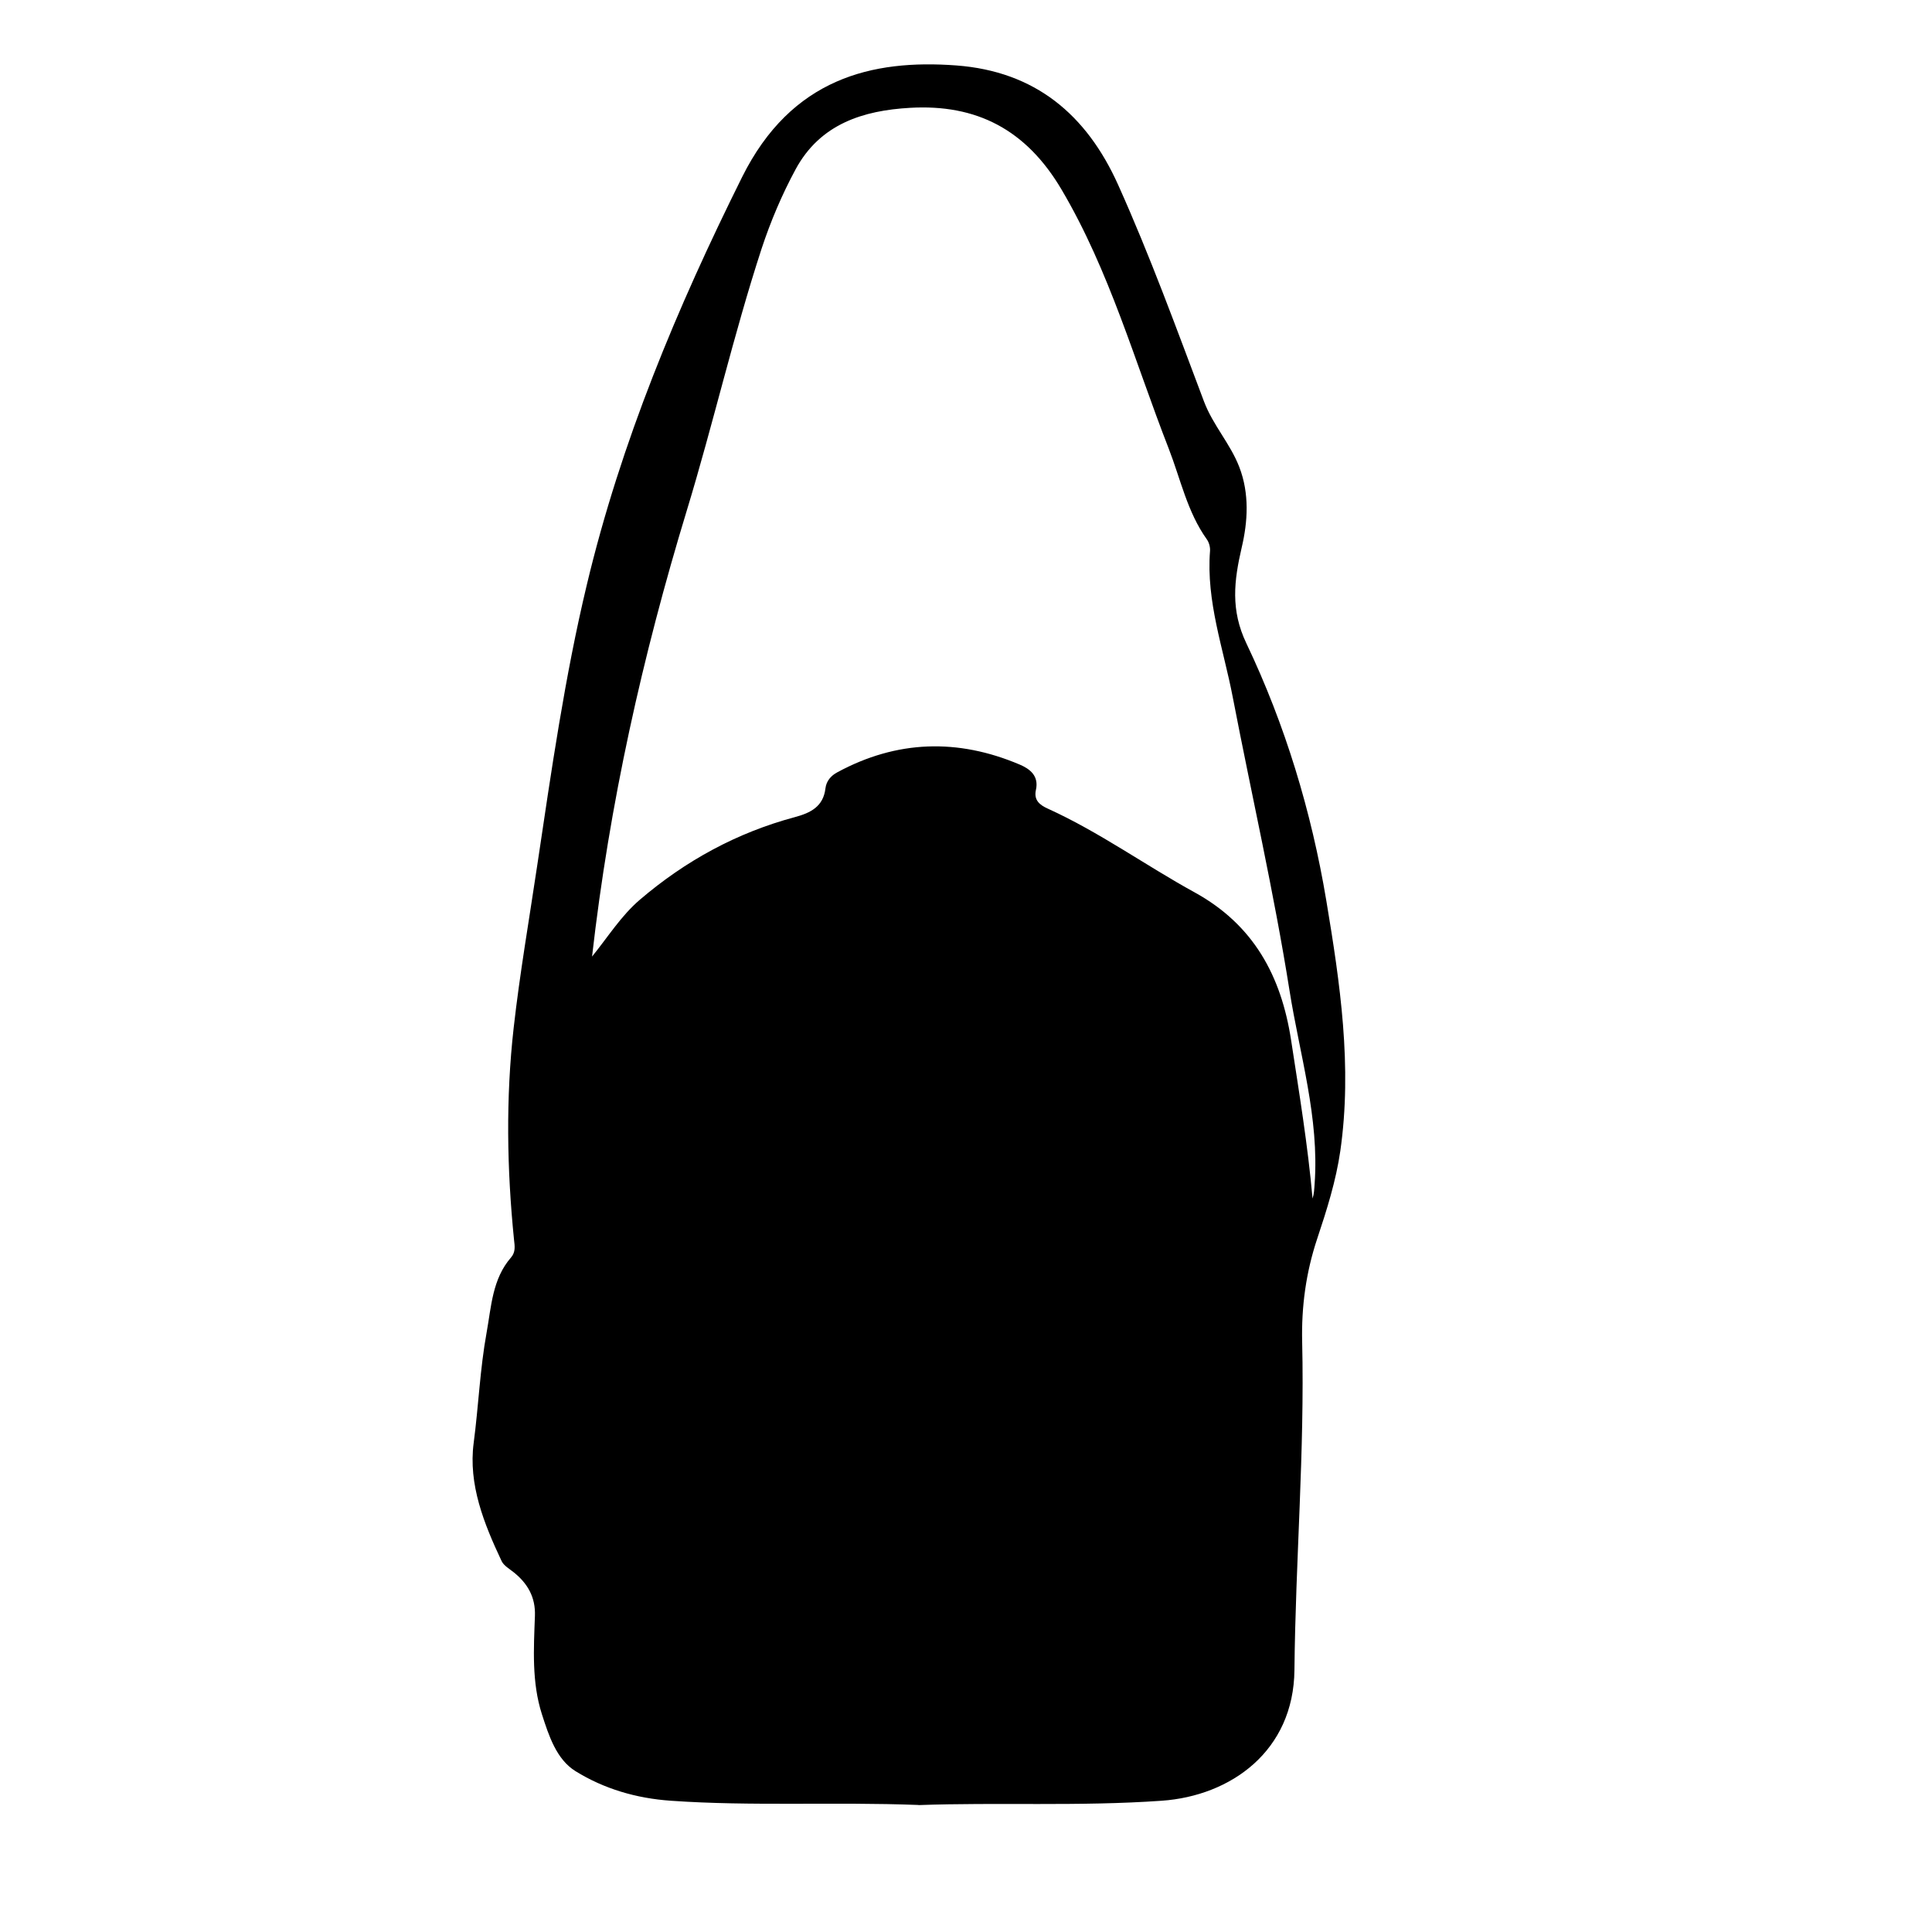 <?xml version="1.0" encoding="UTF-8"?>
<svg xmlns="http://www.w3.org/2000/svg" version="1.1" viewBox="0 0 1600 1600">
  <!-- Generator: Adobe Illustrator 28.6.0, SVG Export Plug-In . SVG Version: 1.2.0 Build 709)  -->
  <g>
    <g id="_レイヤー_1" data-name="レイヤー_1">
      <path d="M760.6,1494.8c-70.7-2.7-137.9,1.2-205-3.5-28.8-2-55.4-9.9-79-24.5-15.8-9.8-22.1-29.4-27.8-47.1-8.5-26.5-6.8-54.1-5.8-81.4.6-15.5-6-27-17.7-36.3-3.5-2.8-8.1-5.4-9.9-9.2-14.6-31-27.7-63.5-23.1-98,4-30.4,5.2-61.1,10.7-91.3,3.9-21.5,4.7-44.3,20.2-62.1,3.9-4.5,3.1-9.5,2.5-14.6-5.9-58.5-6.9-117.2-.3-175.6,5.1-45.2,12.9-90.1,19.6-135.1,11.6-77.7,22.7-155.5,41-231.9,28.2-118.1,74.6-229.1,128.6-337.6,40.8-81.9,107.7-97.6,177.4-92.4,65.2,4.9,107.8,40.6,134,98.9,26.4,58.7,48.4,119.2,71.1,179.4,7.5,19.8,21.7,34.8,29.2,54.2,8.6,22.2,7,45.5,2.1,66.4-6.5,27.9-9.4,52.1,3.8,79.7,32.2,67.6,53.9,139.4,66.2,213.1,11.4,68.3,21.6,137.3,11.6,207.2-3.6,24.9-11.2,48.9-19.1,72.6-9.4,28.1-13.2,56.6-12.5,85.7,2.1,90.6-5.5,181-6.4,271.5-.6,67.3-52.7,104.4-110,108.4-68.3,4.8-136.6,1.2-201.3,3.6ZM490.3,792.2c13.3-16.4,24-33.7,39.5-47,37.9-32.4,80.4-55.6,128.5-68.5,13-3.5,23.5-8.7,25.3-23.8.7-6,4.5-10.5,9.8-13.3,49.3-26.7,99.8-28.2,151.1-6.4,8.5,3.6,16,9.4,13.4,21-1.9,8.5,3.2,12.5,9.9,15.5,42.7,19.4,80.7,46.9,121.5,69.3,48.9,26.9,71.7,69.2,79.9,122.2,6.7,43.7,13.9,87.3,17.8,131.4,1.3-4.1,1.4-8,1.7-12,4-54.9-12.4-107.3-20.8-160.4-12.9-81.4-31.4-161.9-47-242.9-7.7-40.1-22.1-79.2-18.8-121.1.2-3.1-.8-7-2.7-9.6-16.2-22.7-21.7-49.9-31.6-75.3-28.1-72-48.8-146.7-88.6-214.2-29.4-49.9-70.6-71-125.6-67.8-38.6,2.2-74.3,13.2-94.7,50.9-11.4,21.1-20.7,43.1-28.2,65.8-23.3,71.4-40,144.8-61.9,216.7-36.7,120.5-64.1,242.8-78.5,369.6Z"/>
    </g>
  </g>
</svg>